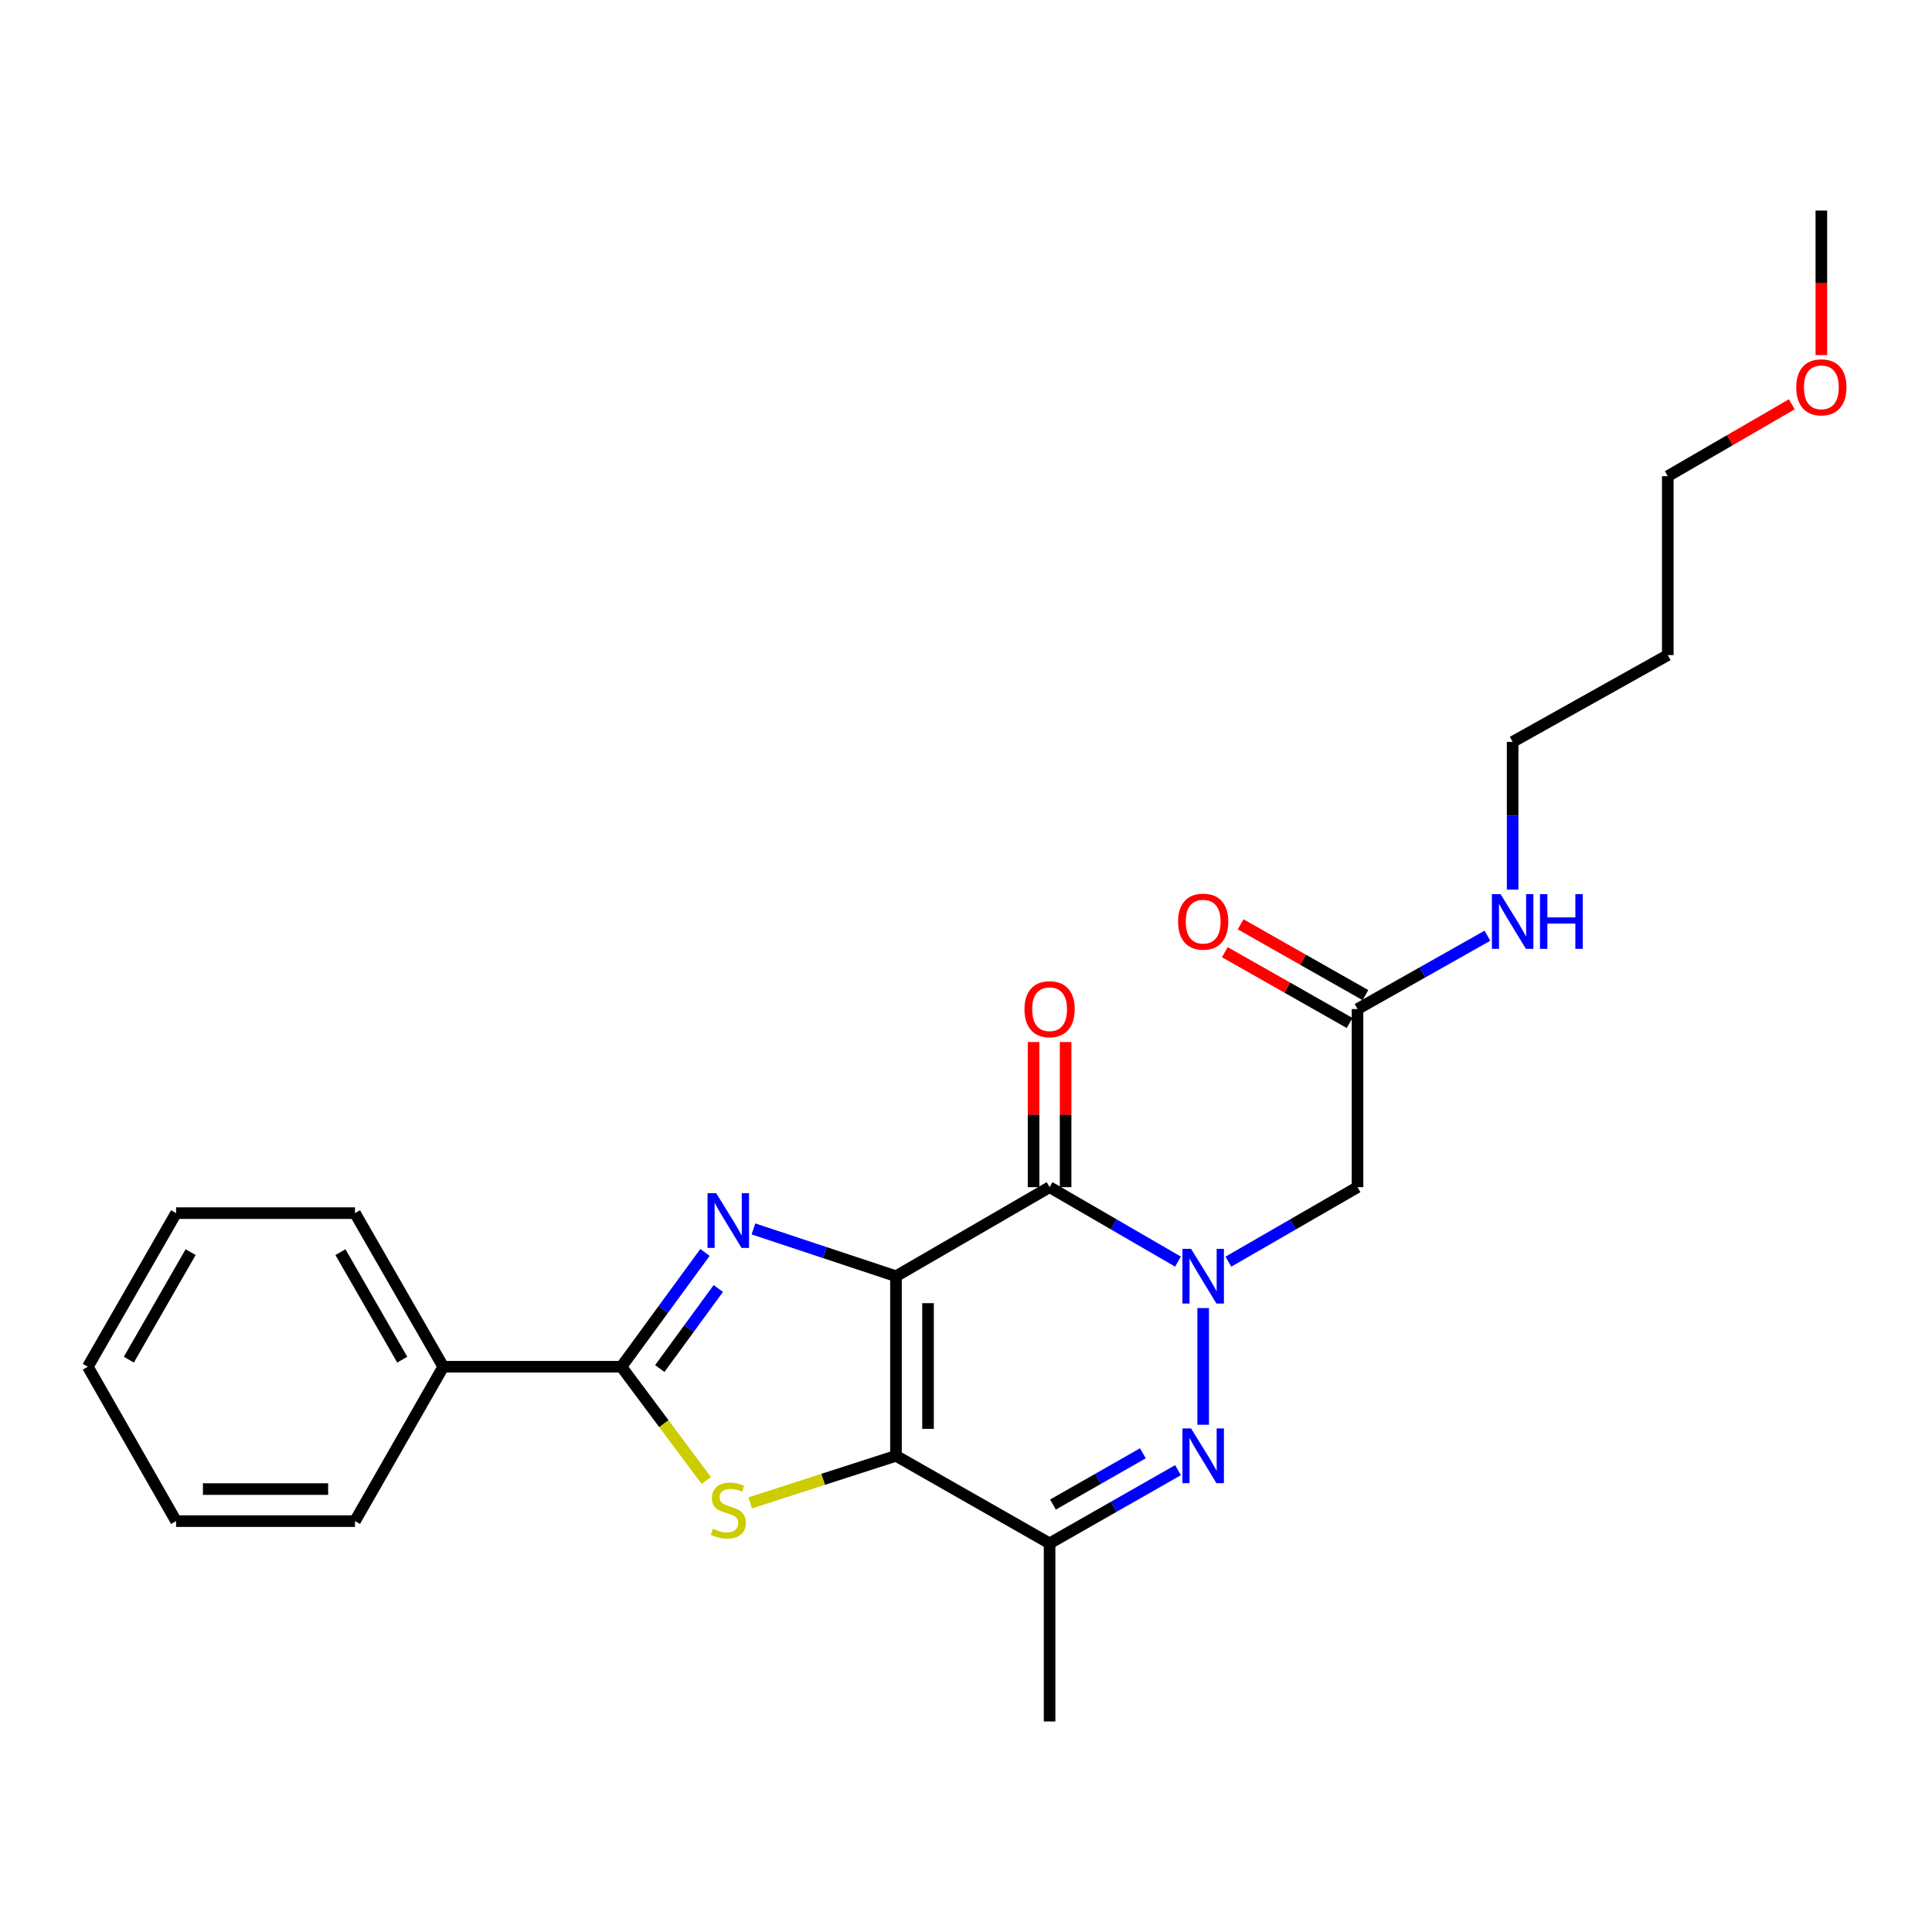 <?xml version='1.0' encoding='iso-8859-1'?>
<svg version='1.1' baseProfile='full'
              xmlns='http://www.w3.org/2000/svg'
                      xmlns:rdkit='http://www.rdkit.org/xml'
                      xmlns:xlink='http://www.w3.org/1999/xlink'
                  xml:space='preserve'
width='1000px' height='1000px' viewBox='0 0 1000 1000'>
<!-- END OF HEADER -->
<rect style='opacity:1.0;fill:#FFFFFF;stroke:none' width='1000' height='1000' x='0' y='0'> </rect>
<path class='bond-0' d='M 463.756,660.573 L 463.756,753.526' style='fill:none;fill-rule:evenodd;stroke:#000000;stroke-width:6px;stroke-linecap:butt;stroke-linejoin:miter;stroke-opacity:1' />
<path class='bond-0' d='M 480.343,674.516 L 480.343,739.583' style='fill:none;fill-rule:evenodd;stroke:#000000;stroke-width:6px;stroke-linecap:butt;stroke-linejoin:miter;stroke-opacity:1' />
<path class='bond-2' d='M 463.756,660.573 L 426.87,648.328' style='fill:none;fill-rule:evenodd;stroke:#000000;stroke-width:6px;stroke-linecap:butt;stroke-linejoin:miter;stroke-opacity:1' />
<path class='bond-2' d='M 426.87,648.328 L 389.985,636.082' style='fill:none;fill-rule:evenodd;stroke:#0000FF;stroke-width:6px;stroke-linecap:butt;stroke-linejoin:miter;stroke-opacity:1' />
<path class='bond-3' d='M 463.756,660.573 L 543.264,614.47' style='fill:none;fill-rule:evenodd;stroke:#000000;stroke-width:6px;stroke-linecap:butt;stroke-linejoin:miter;stroke-opacity:1' />
<path class='bond-4' d='M 463.756,753.526 L 426.037,765.708' style='fill:none;fill-rule:evenodd;stroke:#000000;stroke-width:6px;stroke-linecap:butt;stroke-linejoin:miter;stroke-opacity:1' />
<path class='bond-4' d='M 426.037,765.708 L 388.319,777.889' style='fill:none;fill-rule:evenodd;stroke:#CCCC00;stroke-width:6px;stroke-linecap:butt;stroke-linejoin:miter;stroke-opacity:1' />
<path class='bond-7' d='M 463.756,753.526 L 543.264,798.846' style='fill:none;fill-rule:evenodd;stroke:#000000;stroke-width:6px;stroke-linecap:butt;stroke-linejoin:miter;stroke-opacity:1' />
<path class='bond-1' d='M 609.725,653.012 L 576.494,633.741' style='fill:none;fill-rule:evenodd;stroke:#0000FF;stroke-width:6px;stroke-linecap:butt;stroke-linejoin:miter;stroke-opacity:1' />
<path class='bond-1' d='M 576.494,633.741 L 543.264,614.47' style='fill:none;fill-rule:evenodd;stroke:#000000;stroke-width:6px;stroke-linecap:butt;stroke-linejoin:miter;stroke-opacity:1' />
<path class='bond-5' d='M 622.762,677.057 L 622.762,737.454' style='fill:none;fill-rule:evenodd;stroke:#0000FF;stroke-width:6px;stroke-linecap:butt;stroke-linejoin:miter;stroke-opacity:1' />
<path class='bond-8' d='M 635.808,653.044 L 669.228,633.757' style='fill:none;fill-rule:evenodd;stroke:#0000FF;stroke-width:6px;stroke-linecap:butt;stroke-linejoin:miter;stroke-opacity:1' />
<path class='bond-8' d='M 669.228,633.757 L 702.648,614.47' style='fill:none;fill-rule:evenodd;stroke:#000000;stroke-width:6px;stroke-linecap:butt;stroke-linejoin:miter;stroke-opacity:1' />
<path class='bond-6' d='M 364.891,648.261 L 343.261,677.842' style='fill:none;fill-rule:evenodd;stroke:#0000FF;stroke-width:6px;stroke-linecap:butt;stroke-linejoin:miter;stroke-opacity:1' />
<path class='bond-6' d='M 343.261,677.842 L 321.631,707.423' style='fill:none;fill-rule:evenodd;stroke:#000000;stroke-width:6px;stroke-linecap:butt;stroke-linejoin:miter;stroke-opacity:1' />
<path class='bond-6' d='M 371.792,666.926 L 356.651,687.632' style='fill:none;fill-rule:evenodd;stroke:#0000FF;stroke-width:6px;stroke-linecap:butt;stroke-linejoin:miter;stroke-opacity:1' />
<path class='bond-6' d='M 356.651,687.632 L 341.51,708.339' style='fill:none;fill-rule:evenodd;stroke:#000000;stroke-width:6px;stroke-linecap:butt;stroke-linejoin:miter;stroke-opacity:1' />
<path class='bond-10' d='M 551.557,614.47 L 551.557,576.908' style='fill:none;fill-rule:evenodd;stroke:#000000;stroke-width:6px;stroke-linecap:butt;stroke-linejoin:miter;stroke-opacity:1' />
<path class='bond-10' d='M 551.557,576.908 L 551.557,539.347' style='fill:none;fill-rule:evenodd;stroke:#FF0000;stroke-width:6px;stroke-linecap:butt;stroke-linejoin:miter;stroke-opacity:1' />
<path class='bond-10' d='M 534.97,614.47 L 534.97,576.908' style='fill:none;fill-rule:evenodd;stroke:#000000;stroke-width:6px;stroke-linecap:butt;stroke-linejoin:miter;stroke-opacity:1' />
<path class='bond-10' d='M 534.97,576.908 L 534.97,539.347' style='fill:none;fill-rule:evenodd;stroke:#FF0000;stroke-width:6px;stroke-linecap:butt;stroke-linejoin:miter;stroke-opacity:1' />
<path class='bond-25' d='M 365.566,766.293 L 343.599,736.858' style='fill:none;fill-rule:evenodd;stroke:#CCCC00;stroke-width:6px;stroke-linecap:butt;stroke-linejoin:miter;stroke-opacity:1' />
<path class='bond-25' d='M 343.599,736.858 L 321.631,707.423' style='fill:none;fill-rule:evenodd;stroke:#000000;stroke-width:6px;stroke-linecap:butt;stroke-linejoin:miter;stroke-opacity:1' />
<path class='bond-26' d='M 609.735,760.953 L 576.499,779.899' style='fill:none;fill-rule:evenodd;stroke:#0000FF;stroke-width:6px;stroke-linecap:butt;stroke-linejoin:miter;stroke-opacity:1' />
<path class='bond-26' d='M 576.499,779.899 L 543.264,798.846' style='fill:none;fill-rule:evenodd;stroke:#000000;stroke-width:6px;stroke-linecap:butt;stroke-linejoin:miter;stroke-opacity:1' />
<path class='bond-26' d='M 591.549,752.227 L 568.284,765.489' style='fill:none;fill-rule:evenodd;stroke:#0000FF;stroke-width:6px;stroke-linecap:butt;stroke-linejoin:miter;stroke-opacity:1' />
<path class='bond-26' d='M 568.284,765.489 L 545.02,778.752' style='fill:none;fill-rule:evenodd;stroke:#000000;stroke-width:6px;stroke-linecap:butt;stroke-linejoin:miter;stroke-opacity:1' />
<path class='bond-11' d='M 321.631,707.423 L 229.434,707.423' style='fill:none;fill-rule:evenodd;stroke:#000000;stroke-width:6px;stroke-linecap:butt;stroke-linejoin:miter;stroke-opacity:1' />
<path class='bond-14' d='M 543.264,798.846 L 543.264,891.025' style='fill:none;fill-rule:evenodd;stroke:#000000;stroke-width:6px;stroke-linecap:butt;stroke-linejoin:miter;stroke-opacity:1' />
<path class='bond-9' d='M 702.648,614.47 L 702.648,522.282' style='fill:none;fill-rule:evenodd;stroke:#000000;stroke-width:6px;stroke-linecap:butt;stroke-linejoin:miter;stroke-opacity:1' />
<path class='bond-12' d='M 706.74,515.068 L 674.446,496.747' style='fill:none;fill-rule:evenodd;stroke:#000000;stroke-width:6px;stroke-linecap:butt;stroke-linejoin:miter;stroke-opacity:1' />
<path class='bond-12' d='M 674.446,496.747 L 642.151,478.426' style='fill:none;fill-rule:evenodd;stroke:#FF0000;stroke-width:6px;stroke-linecap:butt;stroke-linejoin:miter;stroke-opacity:1' />
<path class='bond-12' d='M 698.556,529.496 L 666.261,511.175' style='fill:none;fill-rule:evenodd;stroke:#000000;stroke-width:6px;stroke-linecap:butt;stroke-linejoin:miter;stroke-opacity:1' />
<path class='bond-12' d='M 666.261,511.175 L 633.966,492.853' style='fill:none;fill-rule:evenodd;stroke:#FF0000;stroke-width:6px;stroke-linecap:butt;stroke-linejoin:miter;stroke-opacity:1' />
<path class='bond-13' d='M 702.648,522.282 L 736.271,503.304' style='fill:none;fill-rule:evenodd;stroke:#000000;stroke-width:6px;stroke-linecap:butt;stroke-linejoin:miter;stroke-opacity:1' />
<path class='bond-13' d='M 736.271,503.304 L 769.894,484.325' style='fill:none;fill-rule:evenodd;stroke:#0000FF;stroke-width:6px;stroke-linecap:butt;stroke-linejoin:miter;stroke-opacity:1' />
<path class='bond-18' d='M 229.434,707.423 L 183.736,627.915' style='fill:none;fill-rule:evenodd;stroke:#000000;stroke-width:6px;stroke-linecap:butt;stroke-linejoin:miter;stroke-opacity:1' />
<path class='bond-18' d='M 208.198,703.762 L 176.21,648.107' style='fill:none;fill-rule:evenodd;stroke:#000000;stroke-width:6px;stroke-linecap:butt;stroke-linejoin:miter;stroke-opacity:1' />
<path class='bond-19' d='M 229.434,707.423 L 183.736,787.327' style='fill:none;fill-rule:evenodd;stroke:#000000;stroke-width:6px;stroke-linecap:butt;stroke-linejoin:miter;stroke-opacity:1' />
<path class='bond-17' d='M 782.939,460.478 L 782.939,422.239' style='fill:none;fill-rule:evenodd;stroke:#0000FF;stroke-width:6px;stroke-linecap:butt;stroke-linejoin:miter;stroke-opacity:1' />
<path class='bond-17' d='M 782.939,422.239 L 782.939,384' style='fill:none;fill-rule:evenodd;stroke:#000000;stroke-width:6px;stroke-linecap:butt;stroke-linejoin:miter;stroke-opacity:1' />
<path class='bond-15' d='M 863.24,339.067 L 782.939,384' style='fill:none;fill-rule:evenodd;stroke:#000000;stroke-width:6px;stroke-linecap:butt;stroke-linejoin:miter;stroke-opacity:1' />
<path class='bond-20' d='M 863.24,339.067 L 863.24,246.474' style='fill:none;fill-rule:evenodd;stroke:#000000;stroke-width:6px;stroke-linecap:butt;stroke-linejoin:miter;stroke-opacity:1' />
<path class='bond-16' d='M 927.432,209.265 L 895.336,227.87' style='fill:none;fill-rule:evenodd;stroke:#FF0000;stroke-width:6px;stroke-linecap:butt;stroke-linejoin:miter;stroke-opacity:1' />
<path class='bond-16' d='M 895.336,227.87 L 863.24,246.474' style='fill:none;fill-rule:evenodd;stroke:#000000;stroke-width:6px;stroke-linecap:butt;stroke-linejoin:miter;stroke-opacity:1' />
<path class='bond-21' d='M 942.729,183.793 L 942.729,146.384' style='fill:none;fill-rule:evenodd;stroke:#FF0000;stroke-width:6px;stroke-linecap:butt;stroke-linejoin:miter;stroke-opacity:1' />
<path class='bond-21' d='M 942.729,146.384 L 942.729,108.975' style='fill:none;fill-rule:evenodd;stroke:#000000;stroke-width:6px;stroke-linecap:butt;stroke-linejoin:miter;stroke-opacity:1' />
<path class='bond-23' d='M 183.736,627.915 L 91.143,627.915' style='fill:none;fill-rule:evenodd;stroke:#000000;stroke-width:6px;stroke-linecap:butt;stroke-linejoin:miter;stroke-opacity:1' />
<path class='bond-22' d='M 183.736,787.327 L 91.143,787.327' style='fill:none;fill-rule:evenodd;stroke:#000000;stroke-width:6px;stroke-linecap:butt;stroke-linejoin:miter;stroke-opacity:1' />
<path class='bond-22' d='M 169.847,770.74 L 105.032,770.74' style='fill:none;fill-rule:evenodd;stroke:#000000;stroke-width:6px;stroke-linecap:butt;stroke-linejoin:miter;stroke-opacity:1' />
<path class='bond-24' d='M 91.143,787.327 L 45.455,707.423' style='fill:none;fill-rule:evenodd;stroke:#000000;stroke-width:6px;stroke-linecap:butt;stroke-linejoin:miter;stroke-opacity:1' />
<path class='bond-27' d='M 91.143,627.915 L 45.455,707.423' style='fill:none;fill-rule:evenodd;stroke:#000000;stroke-width:6px;stroke-linecap:butt;stroke-linejoin:miter;stroke-opacity:1' />
<path class='bond-27' d='M 98.671,648.105 L 66.69,703.761' style='fill:none;fill-rule:evenodd;stroke:#000000;stroke-width:6px;stroke-linecap:butt;stroke-linejoin:miter;stroke-opacity:1' />
<path  class='atom-2' d='M 616.502 646.413
L 625.782 661.413
Q 626.702 662.893, 628.182 665.573
Q 629.662 668.253, 629.742 668.413
L 629.742 646.413
L 633.502 646.413
L 633.502 674.733
L 629.622 674.733
L 619.662 658.333
Q 618.502 656.413, 617.262 654.213
Q 616.062 652.013, 615.702 651.333
L 615.702 674.733
L 612.022 674.733
L 612.022 646.413
L 616.502 646.413
' fill='#0000FF'/>
<path  class='atom-3' d='M 370.699 617.598
L 379.979 632.598
Q 380.899 634.078, 382.379 636.758
Q 383.859 639.438, 383.939 639.598
L 383.939 617.598
L 387.699 617.598
L 387.699 645.918
L 383.819 645.918
L 373.859 629.518
Q 372.699 627.598, 371.459 625.398
Q 370.259 623.198, 369.899 622.518
L 369.899 645.918
L 366.219 645.918
L 366.219 617.598
L 370.699 617.598
' fill='#0000FF'/>
<path  class='atom-5' d='M 368.959 791.278
Q 369.279 791.398, 370.599 791.958
Q 371.919 792.518, 373.359 792.878
Q 374.839 793.198, 376.279 793.198
Q 378.959 793.198, 380.519 791.918
Q 382.079 790.598, 382.079 788.318
Q 382.079 786.758, 381.279 785.798
Q 380.519 784.838, 379.319 784.318
Q 378.119 783.798, 376.119 783.198
Q 373.599 782.438, 372.079 781.718
Q 370.599 780.998, 369.519 779.478
Q 368.479 777.958, 368.479 775.398
Q 368.479 771.838, 370.879 769.638
Q 373.319 767.438, 378.119 767.438
Q 381.399 767.438, 385.119 768.998
L 384.199 772.078
Q 380.799 770.678, 378.239 770.678
Q 375.479 770.678, 373.959 771.838
Q 372.439 772.958, 372.479 774.918
Q 372.479 776.438, 373.239 777.358
Q 374.039 778.278, 375.159 778.798
Q 376.319 779.318, 378.239 779.918
Q 380.799 780.718, 382.319 781.518
Q 383.839 782.318, 384.919 783.958
Q 386.039 785.558, 386.039 788.318
Q 386.039 792.238, 383.399 794.358
Q 380.799 796.438, 376.439 796.438
Q 373.919 796.438, 371.999 795.878
Q 370.119 795.358, 367.879 794.438
L 368.959 791.278
' fill='#CCCC00'/>
<path  class='atom-6' d='M 616.502 739.366
L 625.782 754.366
Q 626.702 755.846, 628.182 758.526
Q 629.662 761.206, 629.742 761.366
L 629.742 739.366
L 633.502 739.366
L 633.502 767.686
L 629.622 767.686
L 619.662 751.286
Q 618.502 749.366, 617.262 747.166
Q 616.062 744.966, 615.702 744.286
L 615.702 767.686
L 612.022 767.686
L 612.022 739.366
L 616.502 739.366
' fill='#0000FF'/>
<path  class='atom-11' d='M 530.264 522.362
Q 530.264 515.562, 533.624 511.762
Q 536.984 507.962, 543.264 507.962
Q 549.544 507.962, 552.904 511.762
Q 556.264 515.562, 556.264 522.362
Q 556.264 529.242, 552.864 533.162
Q 549.464 537.042, 543.264 537.042
Q 537.024 537.042, 533.624 533.162
Q 530.264 529.282, 530.264 522.362
M 543.264 533.842
Q 547.584 533.842, 549.904 530.962
Q 552.264 528.042, 552.264 522.362
Q 552.264 516.802, 549.904 514.002
Q 547.584 511.162, 543.264 511.162
Q 538.944 511.162, 536.584 513.962
Q 534.264 516.762, 534.264 522.362
Q 534.264 528.082, 536.584 530.962
Q 538.944 533.842, 543.264 533.842
' fill='#FF0000'/>
<path  class='atom-13' d='M 609.762 477.042
Q 609.762 470.242, 613.122 466.442
Q 616.482 462.642, 622.762 462.642
Q 629.042 462.642, 632.402 466.442
Q 635.762 470.242, 635.762 477.042
Q 635.762 483.922, 632.362 487.842
Q 628.962 491.722, 622.762 491.722
Q 616.522 491.722, 613.122 487.842
Q 609.762 483.962, 609.762 477.042
M 622.762 488.522
Q 627.082 488.522, 629.402 485.642
Q 631.762 482.722, 631.762 477.042
Q 631.762 471.482, 629.402 468.682
Q 627.082 465.842, 622.762 465.842
Q 618.442 465.842, 616.082 468.642
Q 613.762 471.442, 613.762 477.042
Q 613.762 482.762, 616.082 485.642
Q 618.442 488.522, 622.762 488.522
' fill='#FF0000'/>
<path  class='atom-14' d='M 776.679 462.802
L 785.959 477.802
Q 786.879 479.282, 788.359 481.962
Q 789.839 484.642, 789.919 484.802
L 789.919 462.802
L 793.679 462.802
L 793.679 491.122
L 789.799 491.122
L 779.839 474.722
Q 778.679 472.802, 777.439 470.602
Q 776.239 468.402, 775.879 467.722
L 775.879 491.122
L 772.199 491.122
L 772.199 462.802
L 776.679 462.802
' fill='#0000FF'/>
<path  class='atom-14' d='M 797.079 462.802
L 800.919 462.802
L 800.919 474.842
L 815.399 474.842
L 815.399 462.802
L 819.239 462.802
L 819.239 491.122
L 815.399 491.122
L 815.399 478.042
L 800.919 478.042
L 800.919 491.122
L 797.079 491.122
L 797.079 462.802
' fill='#0000FF'/>
<path  class='atom-17' d='M 929.729 200.479
Q 929.729 193.679, 933.089 189.879
Q 936.449 186.079, 942.729 186.079
Q 949.009 186.079, 952.369 189.879
Q 955.729 193.679, 955.729 200.479
Q 955.729 207.359, 952.329 211.279
Q 948.929 215.159, 942.729 215.159
Q 936.489 215.159, 933.089 211.279
Q 929.729 207.399, 929.729 200.479
M 942.729 211.959
Q 947.049 211.959, 949.369 209.079
Q 951.729 206.159, 951.729 200.479
Q 951.729 194.919, 949.369 192.119
Q 947.049 189.279, 942.729 189.279
Q 938.409 189.279, 936.049 192.079
Q 933.729 194.879, 933.729 200.479
Q 933.729 206.199, 936.049 209.079
Q 938.409 211.959, 942.729 211.959
' fill='#FF0000'/>
</svg>
